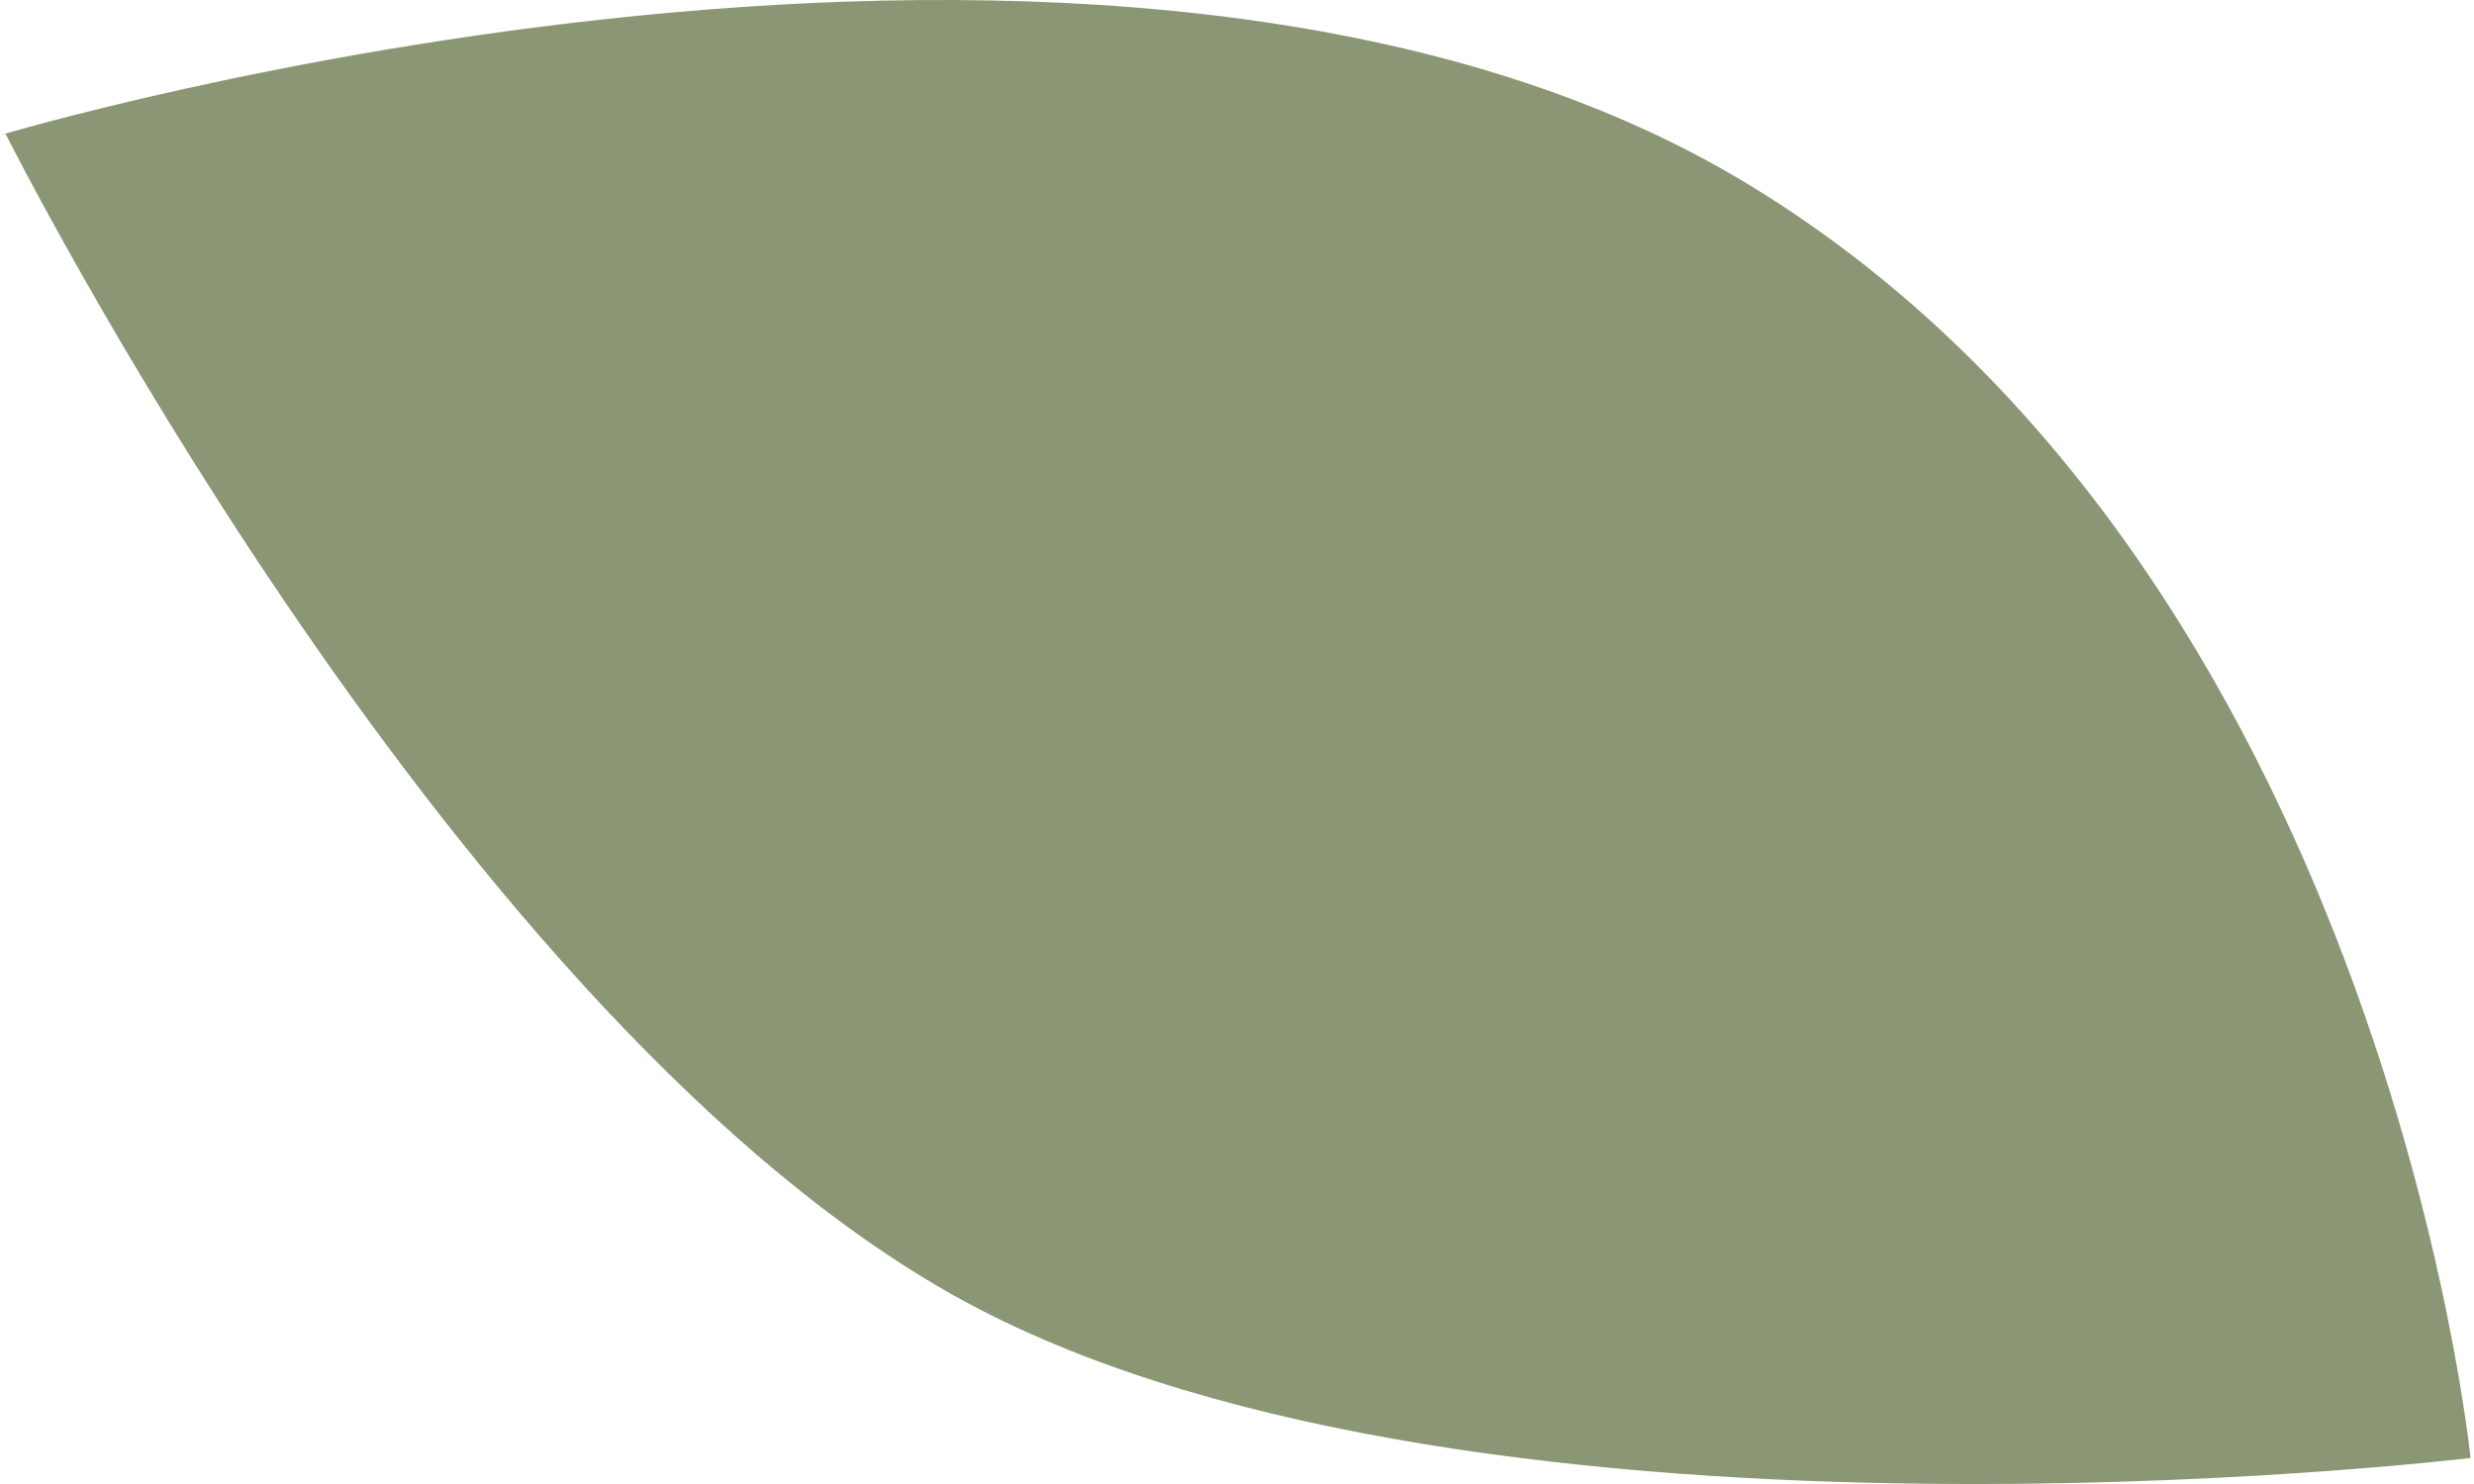 <?xml version="1.0" encoding="UTF-8"?> <svg xmlns="http://www.w3.org/2000/svg" width="260" height="156" viewBox="0 0 260 156" fill="none"> <path d="M0 14.216C0 14.216 117.377 -21.004 183.812 19.428C250.247 59.86 259.635 153.262 259.635 153.262C259.635 153.262 152.105 166.293 99.062 135.511C46.019 104.73 0.591 14.075 0.591 14.075" fill="#8A9674"></path> </svg> 